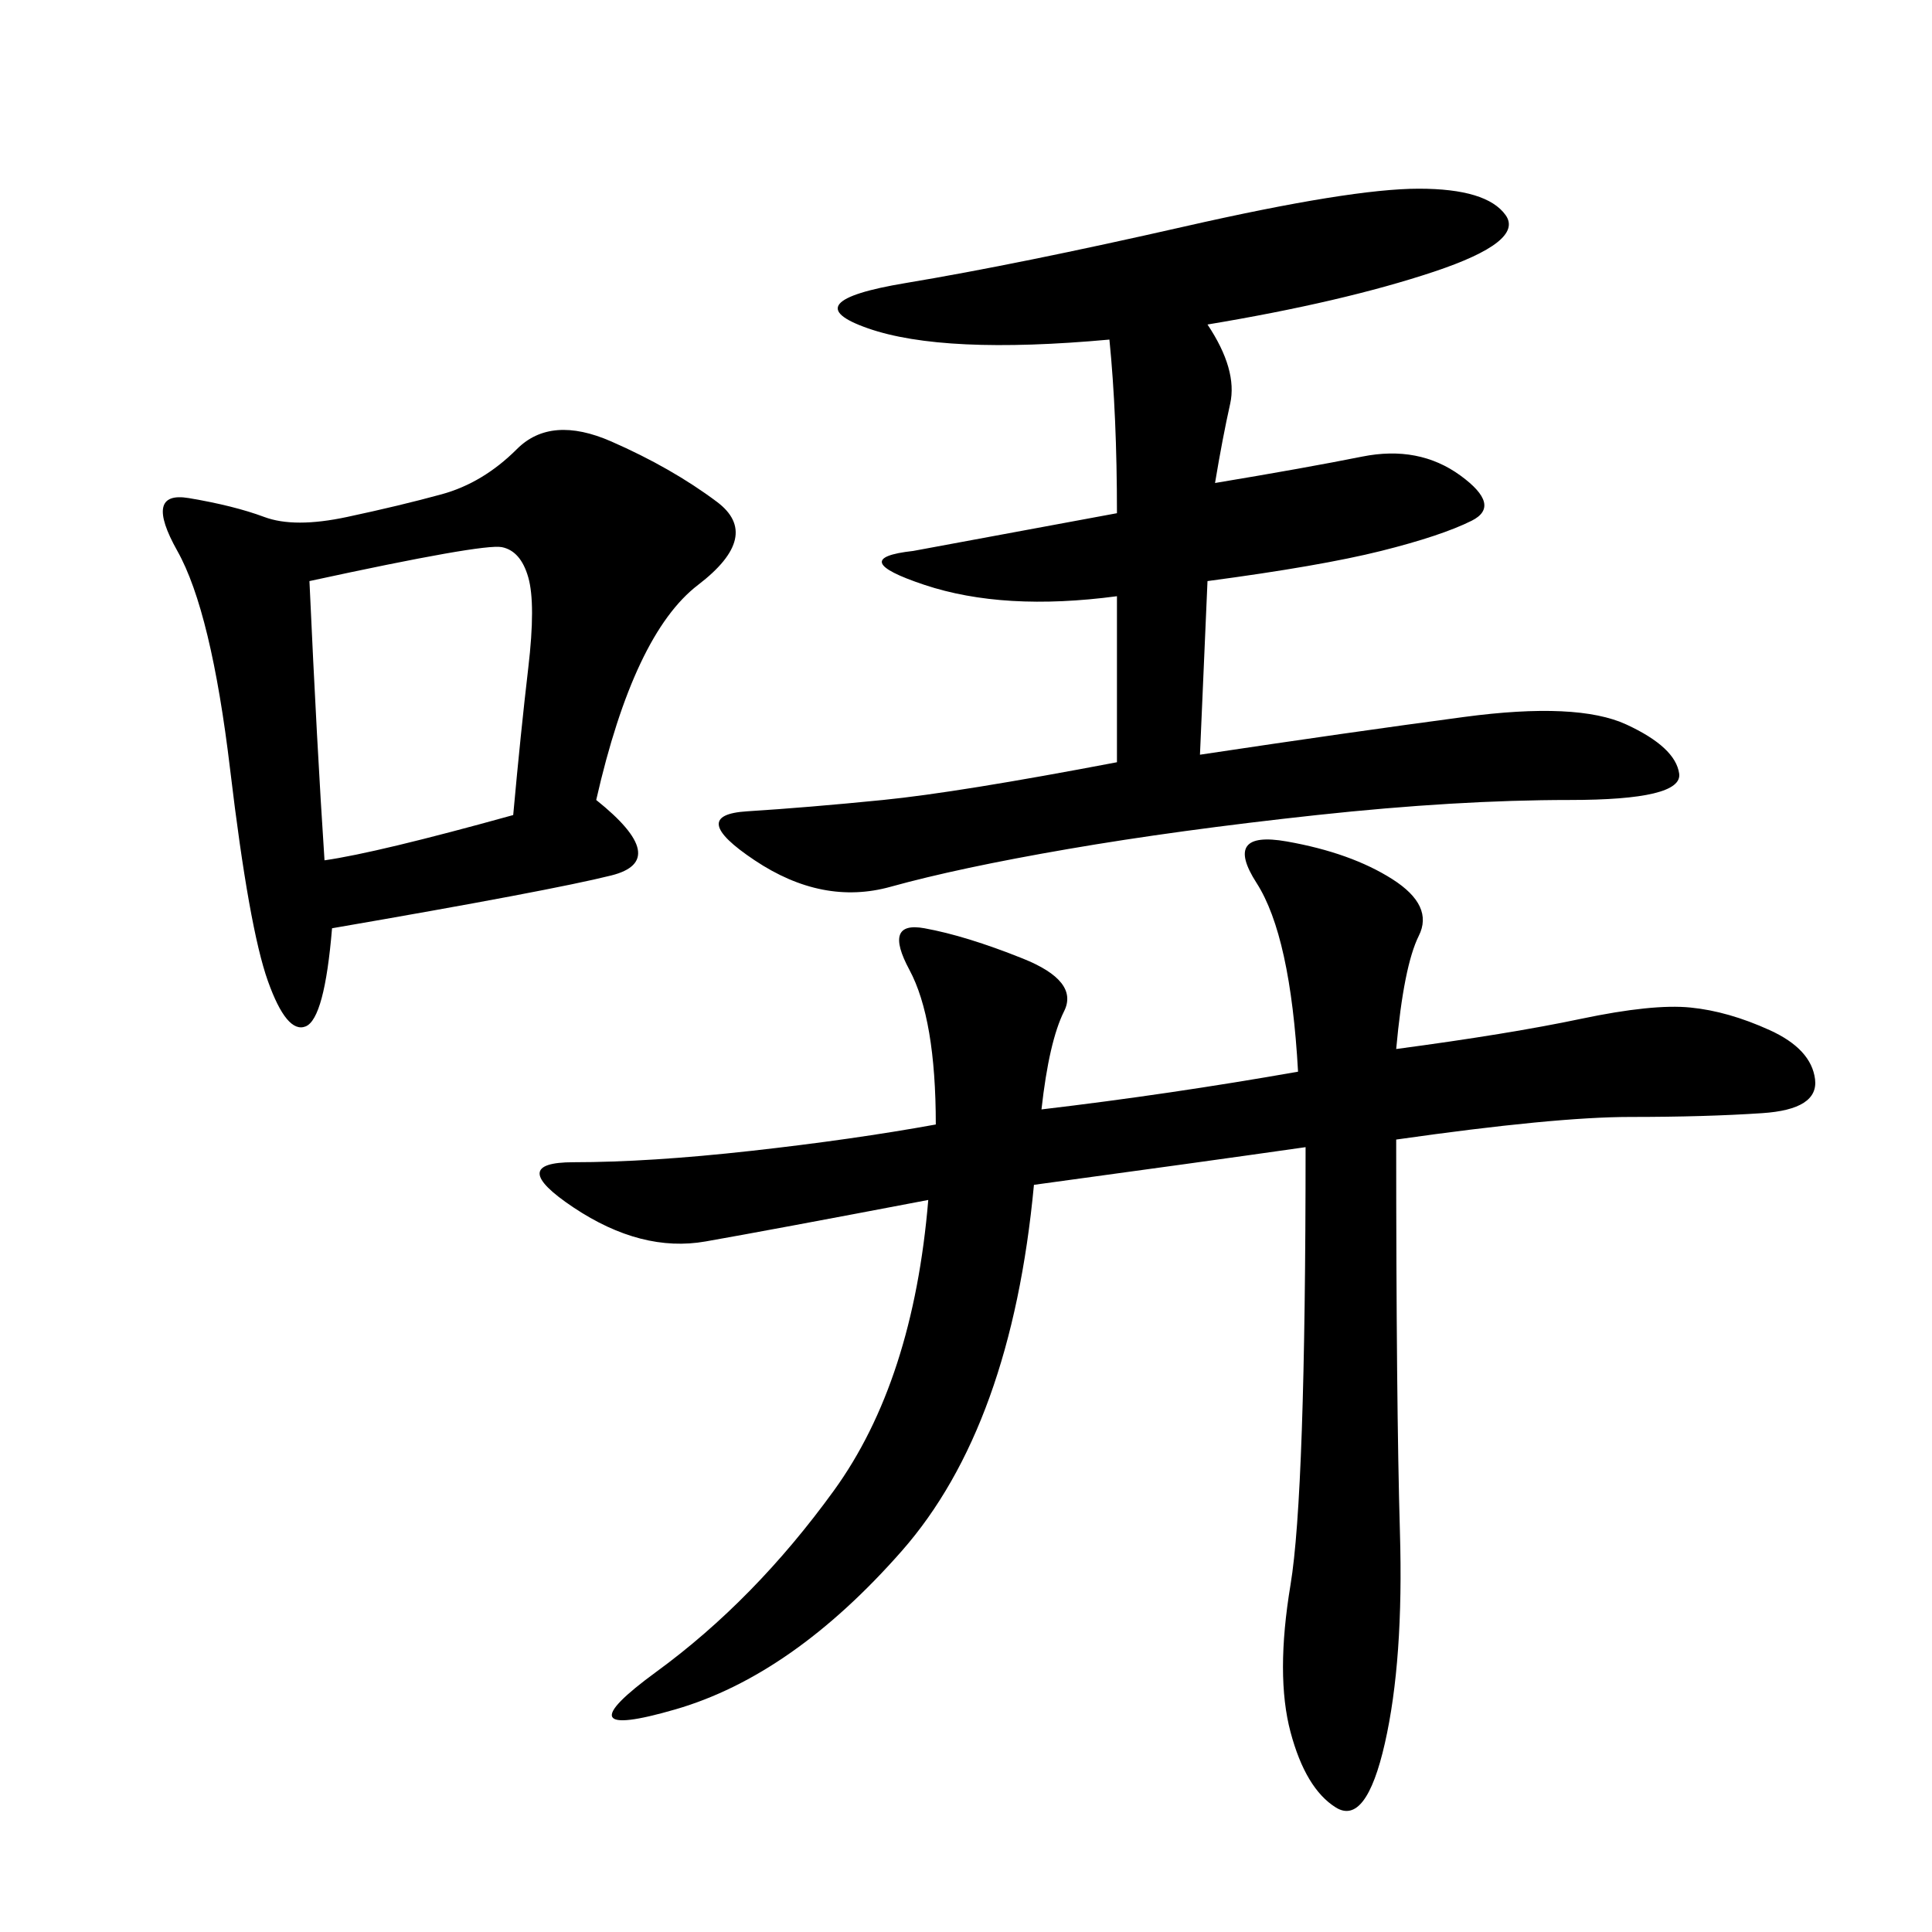<svg xmlns="http://www.w3.org/2000/svg" xmlns:xlink="http://www.w3.org/1999/xlink" width="300" height="300"><path d="M216.80 162.89Q234.38 160.55 245.51 158.20Q256.64 155.86 262.50 156.45Q268.36 157.03 274.80 159.96Q281.25 162.89 281.84 167.58Q282.42 172.27 273.63 172.85Q264.84 173.44 253.13 173.44L253.13 173.44Q241.41 173.44 216.80 176.95L216.80 176.95Q216.80 217.97 217.38 237.89Q217.97 257.81 215.04 270.70Q212.11 283.59 207.42 280.66Q202.73 277.73 200.39 268.95Q198.05 260.16 200.39 246.09Q202.73 232.03 202.73 178.13L202.73 178.13Q186.33 180.47 160.55 183.98L160.55 183.98Q157.03 221.48 140.04 240.82Q123.05 260.16 104.88 265.43Q86.72 270.70 101.95 259.57Q117.19 248.44 129.49 231.45Q141.80 214.45 144.14 186.33L144.14 186.33Q119.53 191.02 109.57 192.77Q99.61 194.53 89.06 187.50Q78.52 180.47 89.06 180.47L89.06 180.47Q100.78 180.47 116.60 178.71Q132.42 176.95 145.31 174.61L145.31 174.61Q145.31 158.20 141.21 150.59Q137.11 142.97 143.55 144.14Q150 145.31 158.79 148.83Q167.58 152.34 165.23 157.03Q162.89 161.72 161.72 172.27L161.72 172.27Q181.64 169.92 201.56 166.41L201.56 166.41Q200.39 145.31 195.12 137.11Q189.84 128.91 199.80 130.66Q209.77 132.42 216.21 136.52Q222.66 140.63 220.31 145.31Q217.97 150 216.80 162.89L216.80 162.89ZM187.50 50.39Q192.19 57.42 191.02 62.70Q189.84 67.97 188.67 75L188.67 75Q202.73 72.66 211.52 70.90Q220.31 69.14 226.76 73.83Q233.20 78.52 228.52 80.86Q223.83 83.20 214.45 85.55Q205.08 87.89 187.50 90.23L187.50 90.23L186.33 117.19Q209.77 113.67 227.34 111.33Q244.92 108.98 252.54 112.50Q260.16 116.02 260.74 120.12Q261.33 124.22 243.75 124.22L243.75 124.22Q226.17 124.22 204.49 126.56Q182.81 128.91 165.82 131.84Q148.83 134.77 138.28 137.70Q127.73 140.63 117.19 133.59Q106.64 126.56 116.02 125.98Q125.39 125.39 137.11 124.22Q148.83 123.05 173.44 118.36L173.44 118.36L173.44 92.58Q155.86 94.92 143.55 90.82Q131.25 86.72 141.80 85.55L141.80 85.55L173.44 79.69Q173.44 64.45 172.27 52.73L172.27 52.73Q146.48 55.08 134.77 50.98Q123.05 46.88 140.63 43.95Q158.20 41.02 183.98 35.16Q209.77 29.30 220.31 29.30L220.31 29.30Q230.86 29.30 233.79 33.40Q236.72 37.50 222.66 42.19Q208.59 46.88 187.50 50.39L187.50 50.39ZM92.58 124.22Q104.30 133.59 94.92 135.94Q85.55 138.28 51.56 144.14L51.56 144.14Q50.39 158.20 47.46 159.38Q44.53 160.55 41.60 152.34Q38.67 144.14 35.74 119.53Q32.81 94.92 27.54 85.55Q22.27 76.17 29.30 77.34Q36.33 78.52 41.02 80.27Q45.70 82.03 53.91 80.27Q62.11 78.52 68.55 76.76Q75 75 80.27 69.73Q85.55 64.45 94.92 68.55Q104.30 72.66 111.33 77.93Q118.36 83.20 108.40 90.82Q98.44 98.44 92.58 124.22L92.58 124.22ZM48.05 90.23Q49.22 116.02 50.39 133.59L50.39 133.59Q58.59 132.42 79.69 126.56L79.69 126.56Q80.86 113.67 82.03 103.71Q83.20 93.75 82.03 89.65Q80.86 85.55 77.93 84.96Q75 84.38 48.05 90.23L48.05 90.23Z"/></svg>
